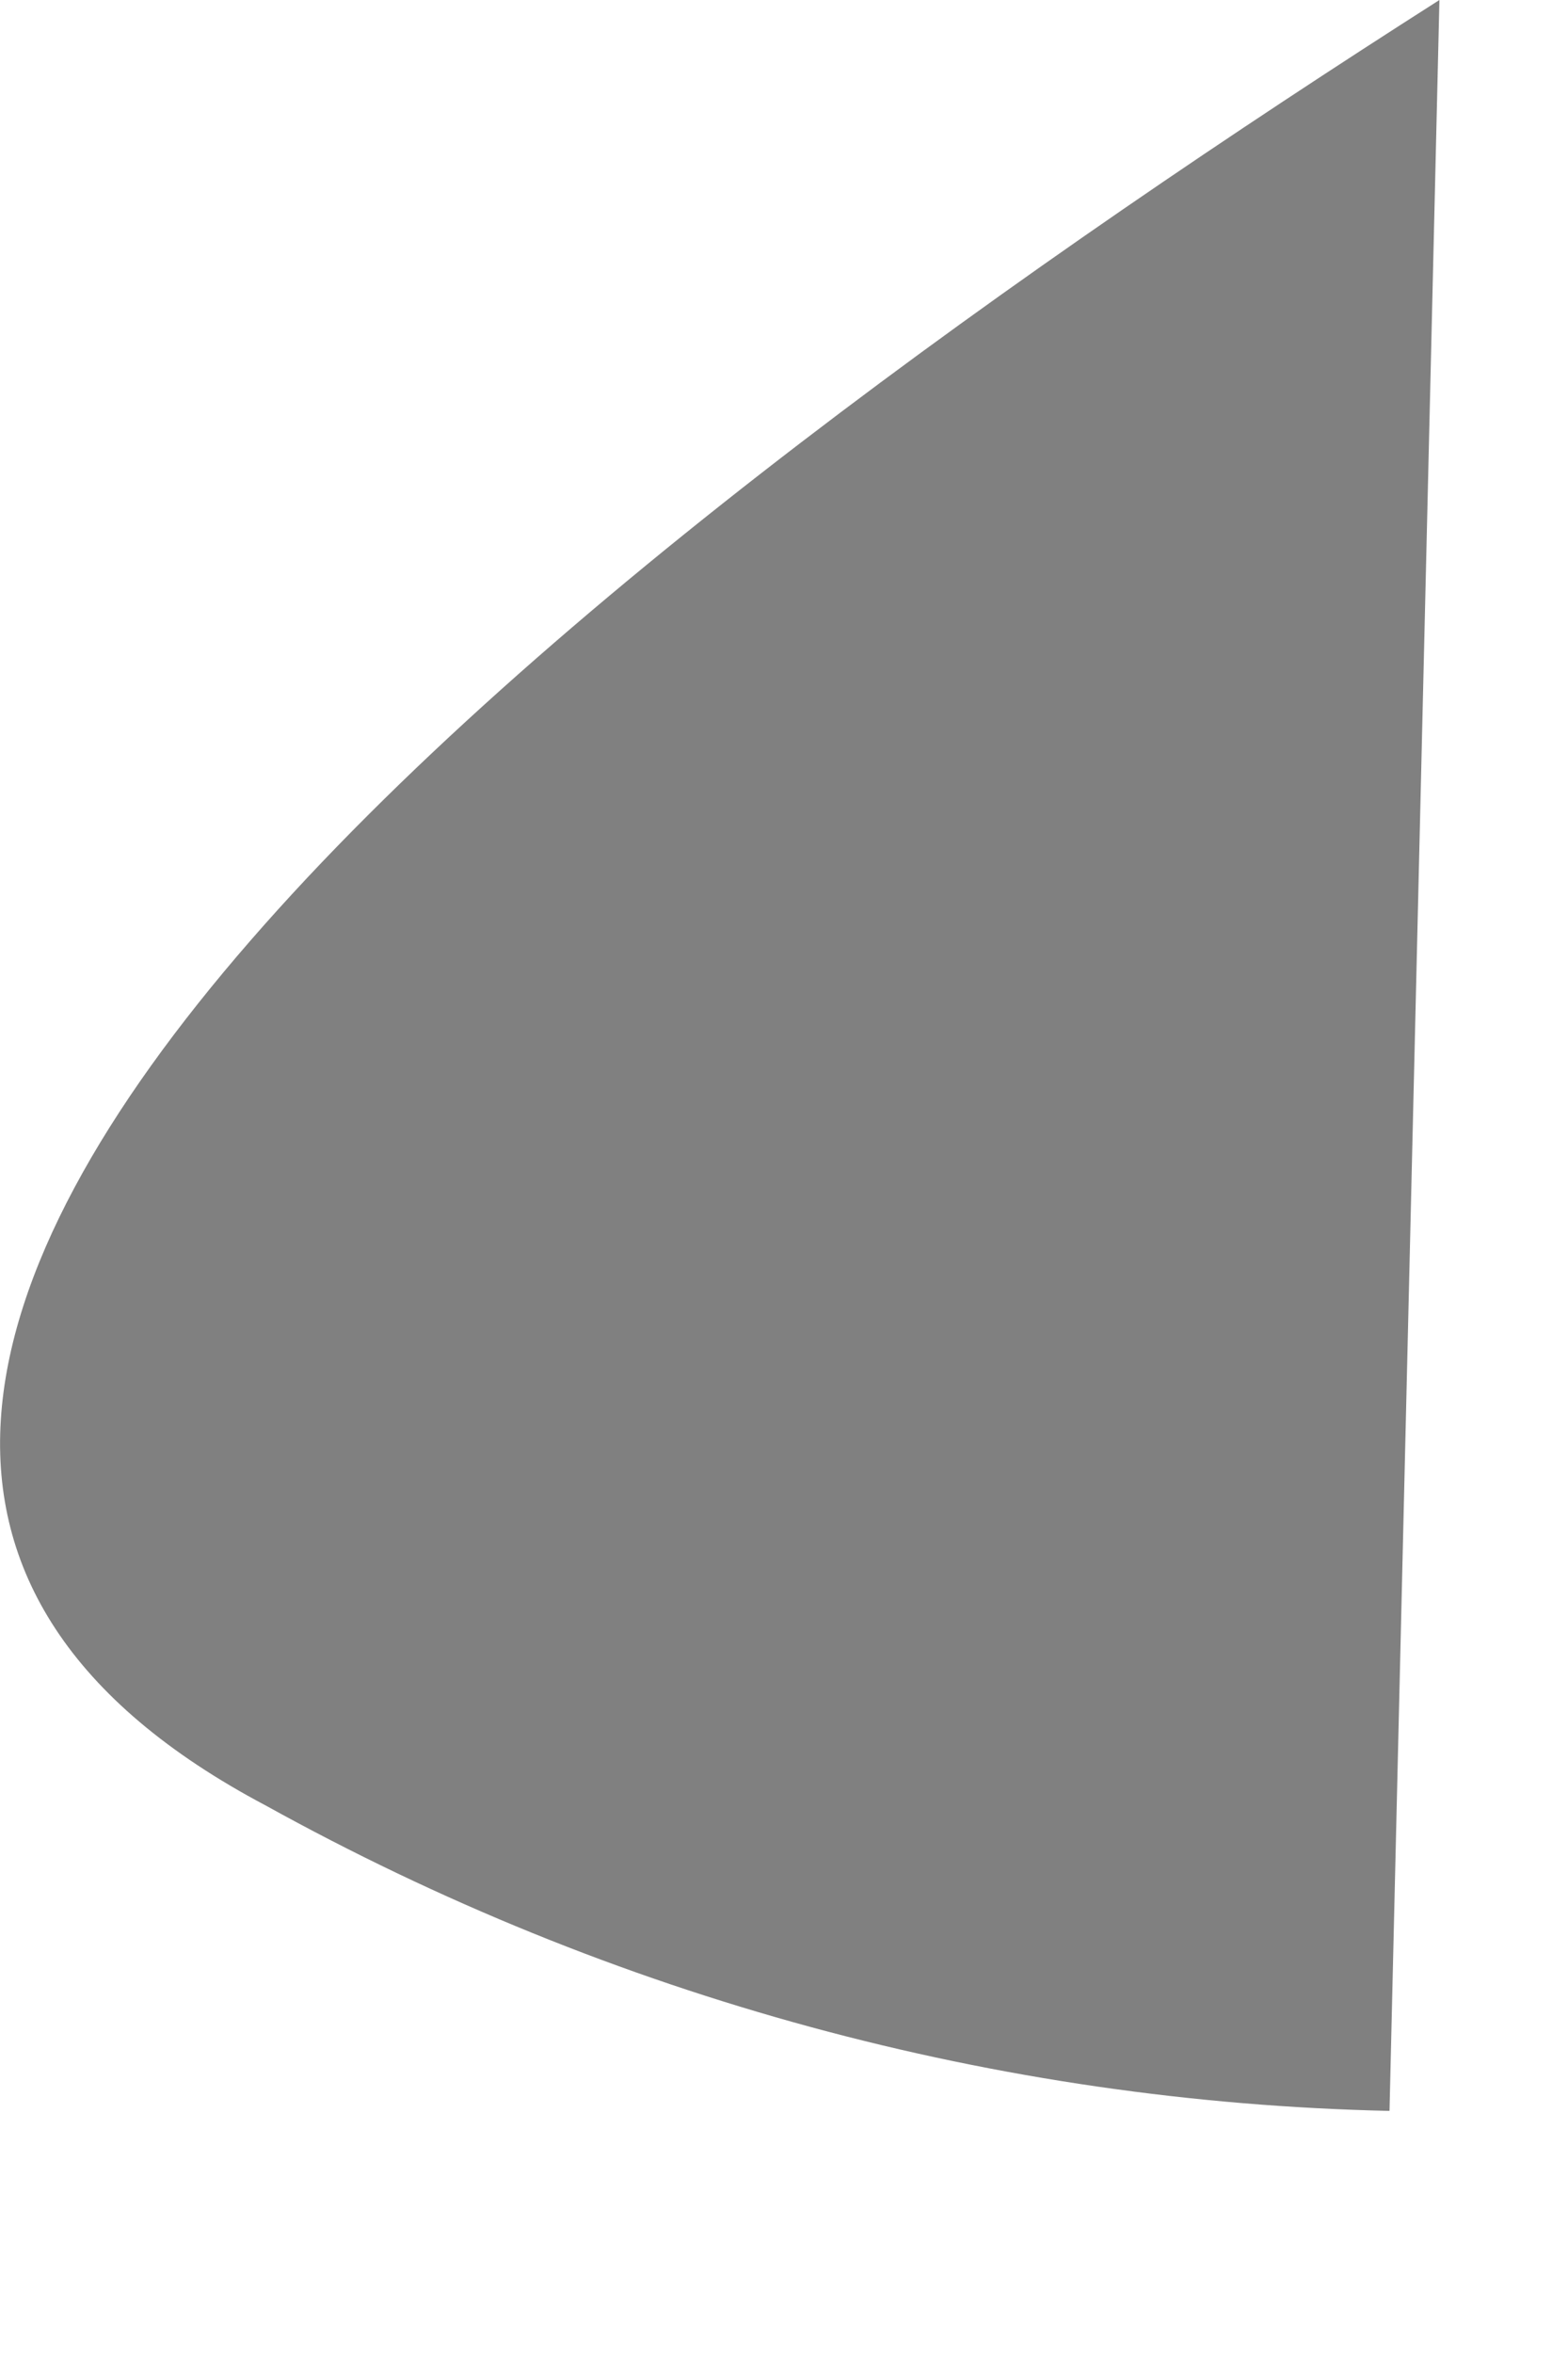 <?xml version="1.0" encoding="utf-8"?>
<svg xmlns="http://www.w3.org/2000/svg" fill="none" height="100%" overflow="visible" preserveAspectRatio="none" style="display: block;" viewBox="0 0 6 9" width="100%">
<path d="M1.017 6.906C2.345 7.641 3.817 8.041 5.317 8.074L5.508 0C2.386 1.99 -2.009 5.306 1.017 6.906Z" fill="#808080" id="Vector"/>
</svg>
